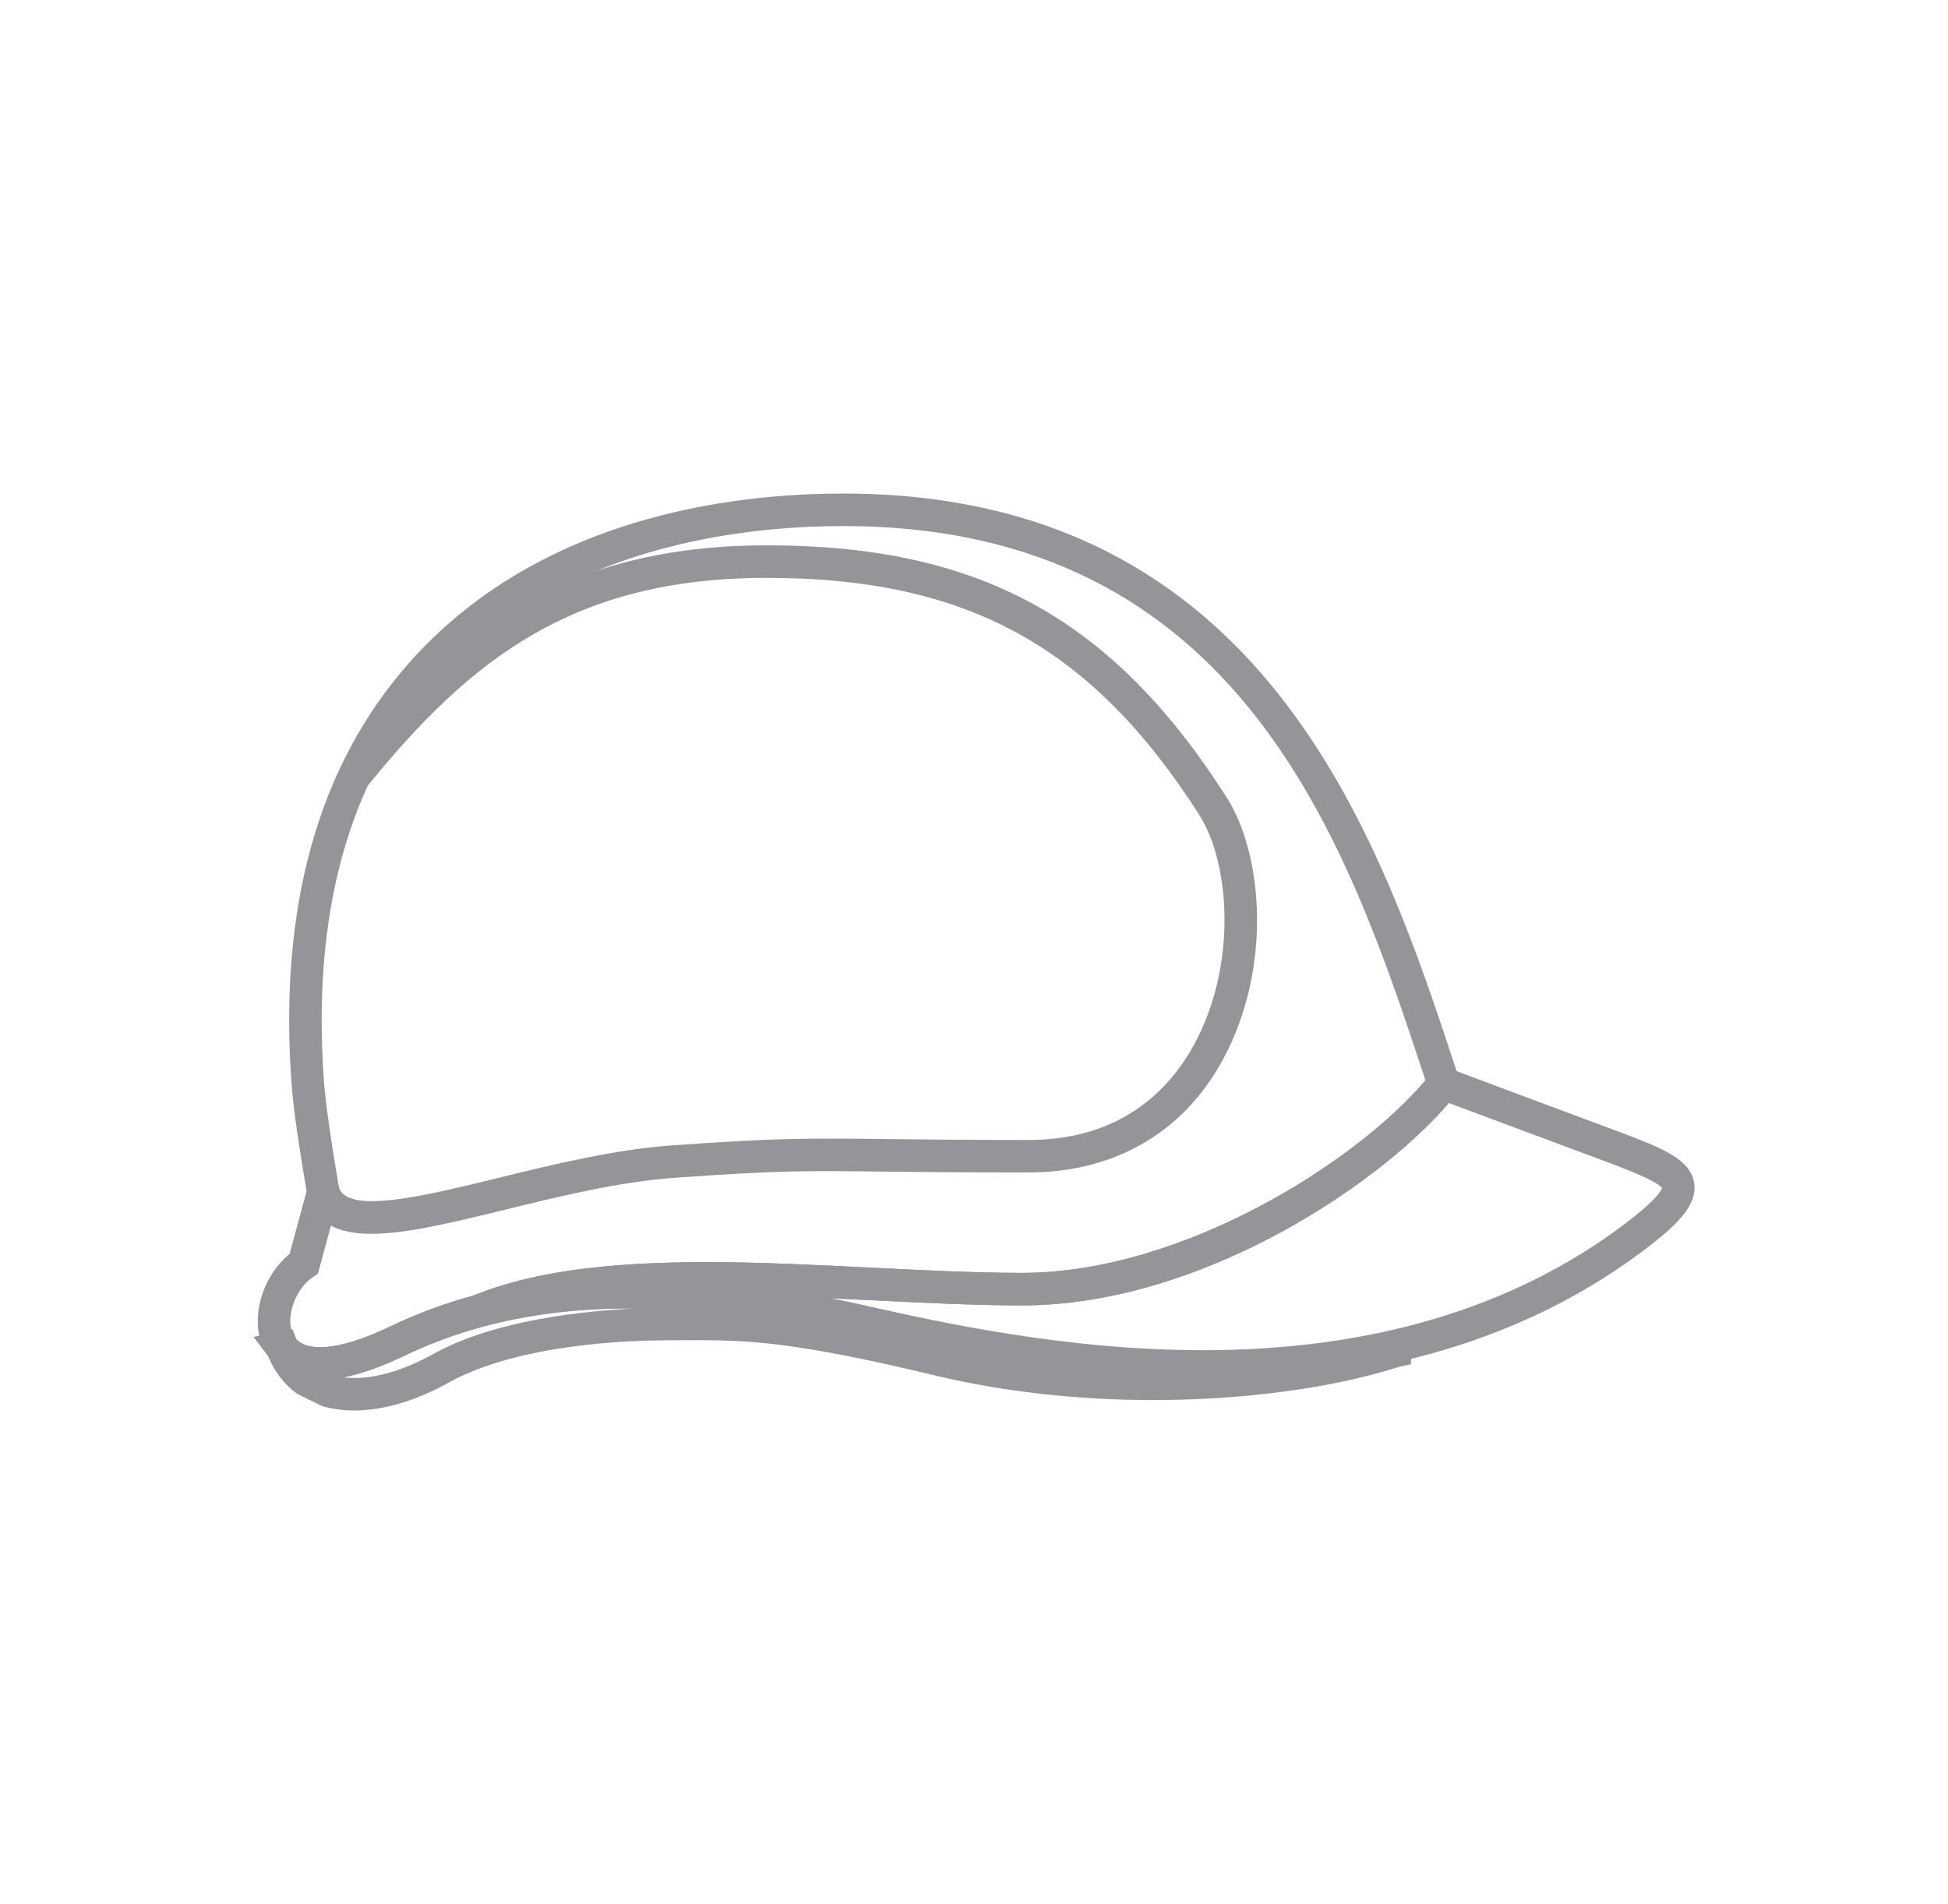 <?xml version="1.0" encoding="utf-8"?>
<!-- Generator: Adobe Illustrator 16.2.0, SVG Export Plug-In . SVG Version: 6.00 Build 0)  -->
<!DOCTYPE svg PUBLIC "-//W3C//DTD SVG 1.1//EN" "http://www.w3.org/Graphics/SVG/1.1/DTD/svg11.dtd">
<svg version="1.1" id="Layer_1" xmlns="http://www.w3.org/2000/svg" xmlns:xlink="http://www.w3.org/1999/xlink" x="0px" y="0px"
	 width="152.075px" height="148.671px" viewBox="0 0 152.075 148.671" enable-background="new 0 0 152.075 148.671"
	 xml:space="preserve">
<g>
	<path fill="#939598" d="M22.552,103.834l0.277-0.058l0.317,0.815c0.381,0.397,1.003,0.602,1.852,0.602l0,0
		c1.373,0,3.239-0.552,5.401-1.591c5.561-2.68,11.713-3.98,18.805-3.98c5.377,0,11.188,0.735,18.287,2.31l1.305,0.295
		c6.249,1.403,15.697,3.521,25.941,3.521c4.893,0,9.535-0.491,13.797-1.463l1.623-0.522v2.751l-0.952,0.22
		c-5.144,1.645-12.128,2.587-19.17,2.587c-5.915,0-11.797-0.658-17.006-1.915c-10.653-2.56-14.415-2.761-18.571-2.761l-2.439,0.011
		c-2.594,0-11.485,0.233-16.99,3.302c-2.563,1.423-5.108,2.176-7.367,2.176c-0.921,0-1.774-0.121-2.55-0.358l-1.912-0.942
		c-0.993-0.711-1.764-1.704-2.277-2.954l-1.134-1.493l0.519-0.104 M26.813,107.546c0.271,0.033,0.555,0.05,0.849,0.05
		c1.828,0,3.946-0.646,6.132-1.857c4.871-2.711,11.949-3.405,15.949-3.572c-6.961-0.061-12.893,1.146-18.241,3.722
		C29.766,106.724,28.198,107.279,26.813,107.546z"/>
	<path fill="#939598" d="M24.998,107.733c-2.369,0-4.07-1.122-4.661-3.077c-0.686-2.256,0.323-5.176,2.272-6.746l1.324-4.899
		c-0.204-1.187-0.979-5.768-1.167-8.293c-1.028-13.865,2.071-24.964,9.203-32.997c8.98-10.107,21.873-12.715,31.102-13.123
		c0.93-0.04,1.854-0.06,2.758-0.06c33.031,0,41.989,27.184,47.91,45.173l0.384,1.163l-0.424,0.538
		c-5.286,6.659-19.719,16.517-33.906,16.517c-3.671,0-7.603-0.2-11.763-0.403c-4.264-0.215-8.674-0.435-12.883-0.435
		c-7.792,0-13.278,0.775-17.278,2.442l-0.16,0.058c-2.151,0.578-4.24,1.354-6.208,2.298
		C28.961,107.112,26.773,107.733,24.998,107.733z M65.829,41.075c-0.866,0-1.755,0.022-2.646,0.06
		c-8.744,0.388-20.923,2.831-29.313,12.277c-6.664,7.491-9.548,17.966-8.571,31.118c0.204,2.732,1.177,8.267,1.185,8.32l0.049,0.281
		l-1.715,6.328l-0.394,0.265c-1.277,0.852-2.065,2.853-1.657,4.196c0.097,0.313,0.387,1.273,2.231,1.273
		c1.373,0,3.239-0.552,5.401-1.591c2.083-1.002,4.295-1.827,6.567-2.442c4.313-1.782,10.095-2.61,18.181-2.61
		c4.274,0,8.715,0.225,13.01,0.438c4.128,0.207,8.026,0.401,11.636,0.401c12.431,0,26-8.565,31.487-15.034
		C105.247,66.04,96.938,41.075,65.829,41.075z"/>
	<path fill="#939598" d="M93.921,107.964h-0.002c-10.995,0-21-2.223-26.978-3.553c-6.914-1.534-12.548-2.249-17.737-2.249
		c-4.174,0-7.936,0.465-11.495,1.428l-0.815-2.4c4.314-1.8,10.115-2.64,18.254-2.64c4.274,0,8.715,0.225,13.01,0.438
		c4.128,0.207,8.026,0.401,11.636,0.401c12.771,0,26.741-9.037,31.919-15.56l0.571-0.722l14.92,5.571
		c2.59,1.012,4.809,1.88,5.061,3.735c0.234,1.708-1.363,3.284-4.013,5.27C119.157,104.508,107.604,107.964,93.921,107.964z
		 M64.803,101.365c0.874,0.177,1.774,0.363,2.688,0.567c5.877,1.31,15.714,3.495,26.428,3.495h0.002
		c13.122,0,24.159-3.288,32.806-9.773c2.611-1.959,2.969-2.701,3.017-2.888c-0.312-0.487-2.423-1.313-3.446-1.718l-13.188-4.921
		c-5.712,6.629-19.629,15.801-33.315,15.801c-3.671,0-7.603-0.2-11.763-0.403C66.961,101.467,65.882,101.415,64.803,101.365z"/>
	<path fill="#939598" d="M28.998,96.339c-2.537,0-4.312-0.76-4.979-2.892l2.426-0.755c0.677,2.166,6.661,0.698,12.45-0.718
		c4.243-1.04,9.053-2.22,13.557-2.54c8.206-0.585,10.498-0.563,16.612-0.495c2.752,0.034,6.177,0.071,11.253,0.071
		c7.292,0,11.029-4.03,12.881-7.409c3.396-6.199,2.856-14.17,0.41-17.995C85.22,50.474,75.447,45.121,59.879,45.121
		c-15.018,0-23.089,6.242-31.245,16.32l-1.976-1.598c8.392-10.361,17.253-17.262,33.221-17.262c16.555,0,26.951,5.693,35.869,19.657
		c2.898,4.535,3.569,13.476-0.321,20.579c-3.085,5.631-8.45,8.731-15.109,8.731c-5.093,0-8.524-0.035-11.279-0.065
		c-6.207-0.074-8.303-0.094-16.405,0.484c-4.289,0.307-8.989,1.456-13.132,2.473C35.4,95.443,31.752,96.339,28.998,96.339z"/>
</g>
</svg>
